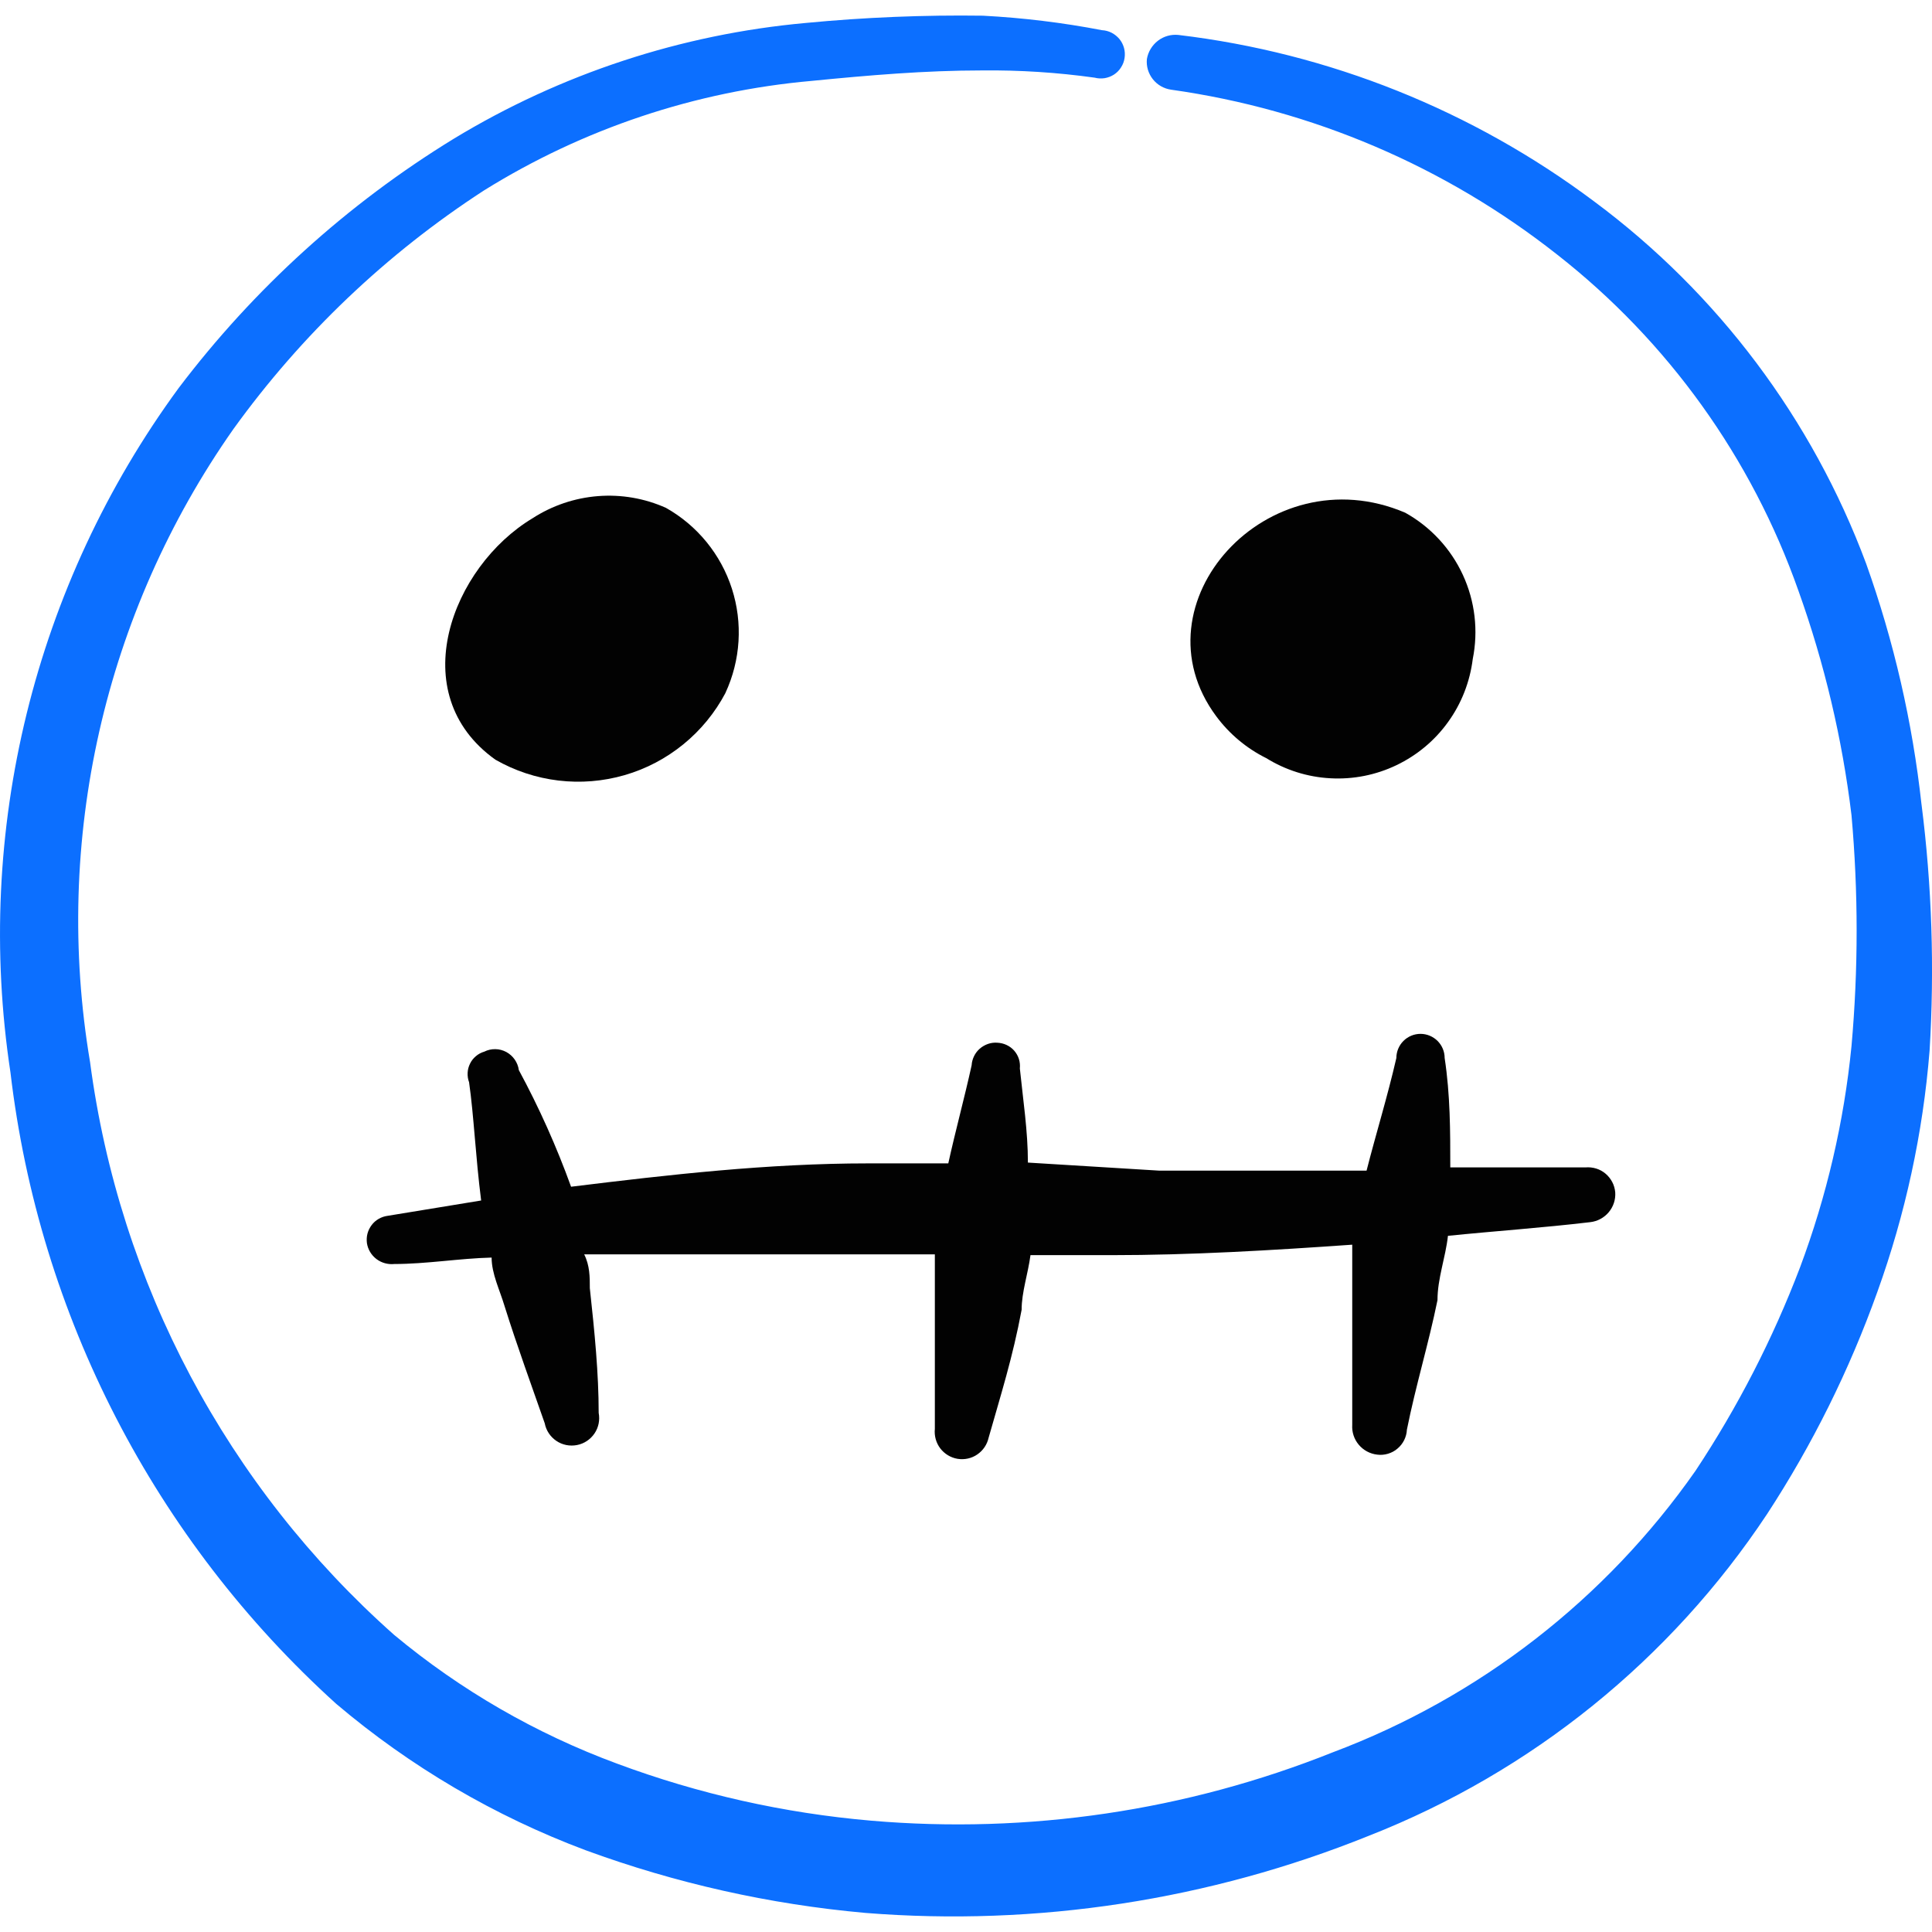 <svg xmlns="http://www.w3.org/2000/svg" fill="none" viewBox="0 0 24 24" id="Smiley-Zipped--Streamline-Freehand" height="24" width="24">
  <desc>
    Smiley Zipped Streamline Icon: https://streamlinehq.com
  </desc>
  <path fill="#0c6fff" d="M23.87 9.996c-0.112 -1.023 -0.343 -2.029 -0.689 -2.997 -0.669 -1.793 -1.841 -3.355 -3.377 -4.496C18.293 1.371 16.511 0.657 14.637 0.434c-0.091 -0.009 -0.182 0.017 -0.254 0.073 -0.072 0.056 -0.121 0.137 -0.136 0.227 -0.009 0.09 0.018 0.179 0.074 0.25 0.056 0.071 0.137 0.117 0.226 0.13 1.752 0.246 3.407 0.953 4.796 2.048 1.377 1.078 2.417 2.527 2.998 4.177 0.323 0.902 0.544 1.837 0.659 2.788 0.085 0.954 0.085 1.914 0 2.868 -0.093 0.94 -0.308 1.863 -0.639 2.748 -0.338 0.888 -0.774 1.736 -1.299 2.528 -1.115 1.594 -2.686 2.813 -4.506 3.497 -1.819 0.727 -3.783 1.017 -5.735 0.849 -1.08 -0.093 -2.142 -0.331 -3.157 -0.709 -1.007 -0.372 -1.943 -0.912 -2.768 -1.599 -2.074 -1.84 -3.415 -4.366 -3.777 -7.114 -0.464 -2.753 0.175 -5.578 1.779 -7.863 0.846 -1.174 1.903 -2.181 3.117 -2.968 1.23 -0.765 2.623 -1.231 4.067 -1.359 0.71 -0.07 1.409 -0.13 2.118 -0.13 0.468 -0.005 0.935 0.025 1.399 0.09 0.041 0.011 0.083 0.012 0.124 0.006 0.041 -0.007 0.081 -0.022 0.116 -0.045 0.035 -0.023 0.065 -0.053 0.087 -0.089 0.023 -0.035 0.038 -0.075 0.044 -0.117 0.006 -0.041 0.004 -0.084 -0.007 -0.124 -0.011 -0.04 -0.03 -0.078 -0.057 -0.111 -0.027 -0.032 -0.06 -0.059 -0.097 -0.078 -0.037 -0.019 -0.079 -0.03 -0.12 -0.032 -0.488 -0.094 -0.982 -0.154 -1.479 -0.18 -0.734 -0.01 -1.468 0.02 -2.198 0.09 -1.549 0.14 -3.046 0.632 -4.376 1.439 -1.322 0.81 -2.481 1.861 -3.417 3.097C0.426 7.267 -0.325 10.324 0.13 13.323c0.355 3.018 1.793 5.805 4.047 7.843 0.92 0.78 1.968 1.395 3.097 1.818 1.12 0.411 2.289 0.673 3.477 0.779 2.131 0.17 4.272 -0.159 6.255 -0.959 2.02 -0.793 3.747 -2.188 4.946 -3.997 0.563 -0.862 1.022 -1.788 1.369 -2.758 0.348 -0.966 0.567 -1.974 0.649 -2.998 0.062 -1.02 0.029 -2.044 -0.1 -3.057Z" stroke-width="1"></path>
  <path fill="#020202" d="M9.012 8.607c0.188 -0.406 0.217 -0.868 0.08 -1.294 -0.137 -0.426 -0.43 -0.785 -0.819 -1.004 -0.265 -0.119 -0.556 -0.169 -0.846 -0.146 -0.29 0.023 -0.569 0.118 -0.813 0.276 -0.999 0.6 -1.609 2.178 -0.46 2.998 0.241 0.138 0.507 0.226 0.783 0.259 0.276 0.033 0.555 0.01 0.822 -0.067 0.267 -0.077 0.515 -0.208 0.73 -0.383 0.215 -0.175 0.393 -0.392 0.523 -0.638Z" stroke-width="1"></path>
  <path fill="#020202" d="M15.727 9.416c0.241 0.15 0.516 0.237 0.799 0.252 0.283 0.016 0.566 -0.04 0.822 -0.163s0.477 -0.307 0.642 -0.538c0.166 -0.23 0.27 -0.499 0.305 -0.78 0.071 -0.353 0.028 -0.719 -0.123 -1.046 -0.151 -0.327 -0.402 -0.597 -0.716 -0.772 -1.708 -0.729 -3.387 1.129 -2.348 2.528 0.163 0.22 0.375 0.398 0.62 0.52Z" stroke-width="1"></path>
  <path fill="#020202" d="M12.769 14.442c0 -0.39 -0.06 -0.779 -0.1 -1.169 0.004 -0.04 0 -0.08 -0.012 -0.118 -0.012 -0.038 -0.032 -0.073 -0.058 -0.103 -0.026 -0.03 -0.059 -0.054 -0.095 -0.071 -0.036 -0.017 -0.075 -0.026 -0.115 -0.028 -0.039 -0.003 -0.079 0.002 -0.116 0.015s-0.072 0.033 -0.102 0.059c-0.03 0.026 -0.054 0.058 -0.071 0.093s-0.028 0.074 -0.03 0.113c-0.09 0.41 -0.2 0.809 -0.29 1.219h-0.999c-1.239 0 -2.468 0.14 -3.687 0.29 -0.18 -0.498 -0.397 -0.983 -0.649 -1.449 -0.006 -0.047 -0.024 -0.092 -0.051 -0.131 -0.027 -0.039 -0.063 -0.071 -0.105 -0.094 -0.042 -0.022 -0.089 -0.035 -0.136 -0.035 -0.048 -0.001 -0.095 0.01 -0.137 0.031 -0.038 0.011 -0.074 0.03 -0.104 0.056 -0.031 0.026 -0.056 0.057 -0.073 0.093 -0.018 0.036 -0.028 0.074 -0.03 0.114 -0.002 0.04 0.004 0.08 0.018 0.117 0.06 0.42 0.08 0.919 0.15 1.469l-1.159 0.19c-0.04 0.005 -0.078 0.018 -0.112 0.037 -0.035 0.02 -0.065 0.046 -0.089 0.078 -0.024 0.032 -0.042 0.068 -0.052 0.106 -0.01 0.038 -0.012 0.079 -0.007 0.118 0.012 0.079 0.055 0.15 0.118 0.198 0.063 0.048 0.143 0.07 0.222 0.062 0.4 0 0.809 -0.07 1.209 -0.08 0 0.2 0.1 0.4 0.16 0.6 0.16 0.51 0.34 0.999 0.5 1.459 0.017 0.089 0.069 0.167 0.144 0.218 0.075 0.051 0.167 0.069 0.256 0.052 0.089 -0.017 0.167 -0.069 0.218 -0.144 0.051 -0.075 0.069 -0.167 0.052 -0.256 0 -0.49 -0.05 -0.999 -0.11 -1.549 0 -0.14 0 -0.28 -0.07 -0.42h4.356v2.168c-0.009 0.086 0.015 0.173 0.067 0.242 0.053 0.069 0.13 0.116 0.215 0.13 0.086 0.014 0.174 -0.005 0.245 -0.054 0.072 -0.049 0.122 -0.123 0.141 -0.208 0.15 -0.529 0.3 -0.999 0.41 -1.589 0 -0.22 0.08 -0.45 0.11 -0.679h0.999c0.999 0 1.998 -0.06 2.998 -0.13v2.238c-0.006 0.09 0.023 0.178 0.081 0.247 0.058 0.069 0.14 0.113 0.229 0.123 0.045 0.006 0.09 0.002 0.134 -0.011 0.043 -0.013 0.084 -0.034 0.118 -0.064 0.035 -0.029 0.063 -0.065 0.083 -0.105 0.02 -0.04 0.032 -0.085 0.034 -0.13 0.11 -0.549 0.27 -1.069 0.38 -1.609 0 -0.27 0.1 -0.529 0.13 -0.799 0.59 -0.06 1.179 -0.1 1.768 -0.17 0.089 -0.01 0.171 -0.054 0.229 -0.123 0.058 -0.069 0.087 -0.157 0.081 -0.247 -0.004 -0.045 -0.016 -0.088 -0.037 -0.128 -0.021 -0.04 -0.049 -0.075 -0.083 -0.104 -0.034 -0.029 -0.074 -0.051 -0.117 -0.064 -0.043 -0.013 -0.088 -0.018 -0.133 -0.014h-1.679c0 -0.45 0 -0.899 -0.07 -1.359 0 -0.08 -0.032 -0.156 -0.088 -0.212s-0.133 -0.088 -0.212 -0.088c-0.08 0 -0.156 0.032 -0.212 0.088s-0.088 0.133 -0.088 0.212c-0.11 0.48 -0.25 0.929 -0.37 1.399h-2.578l-1.629 -0.1Z" stroke-width="1"></path>
</svg>